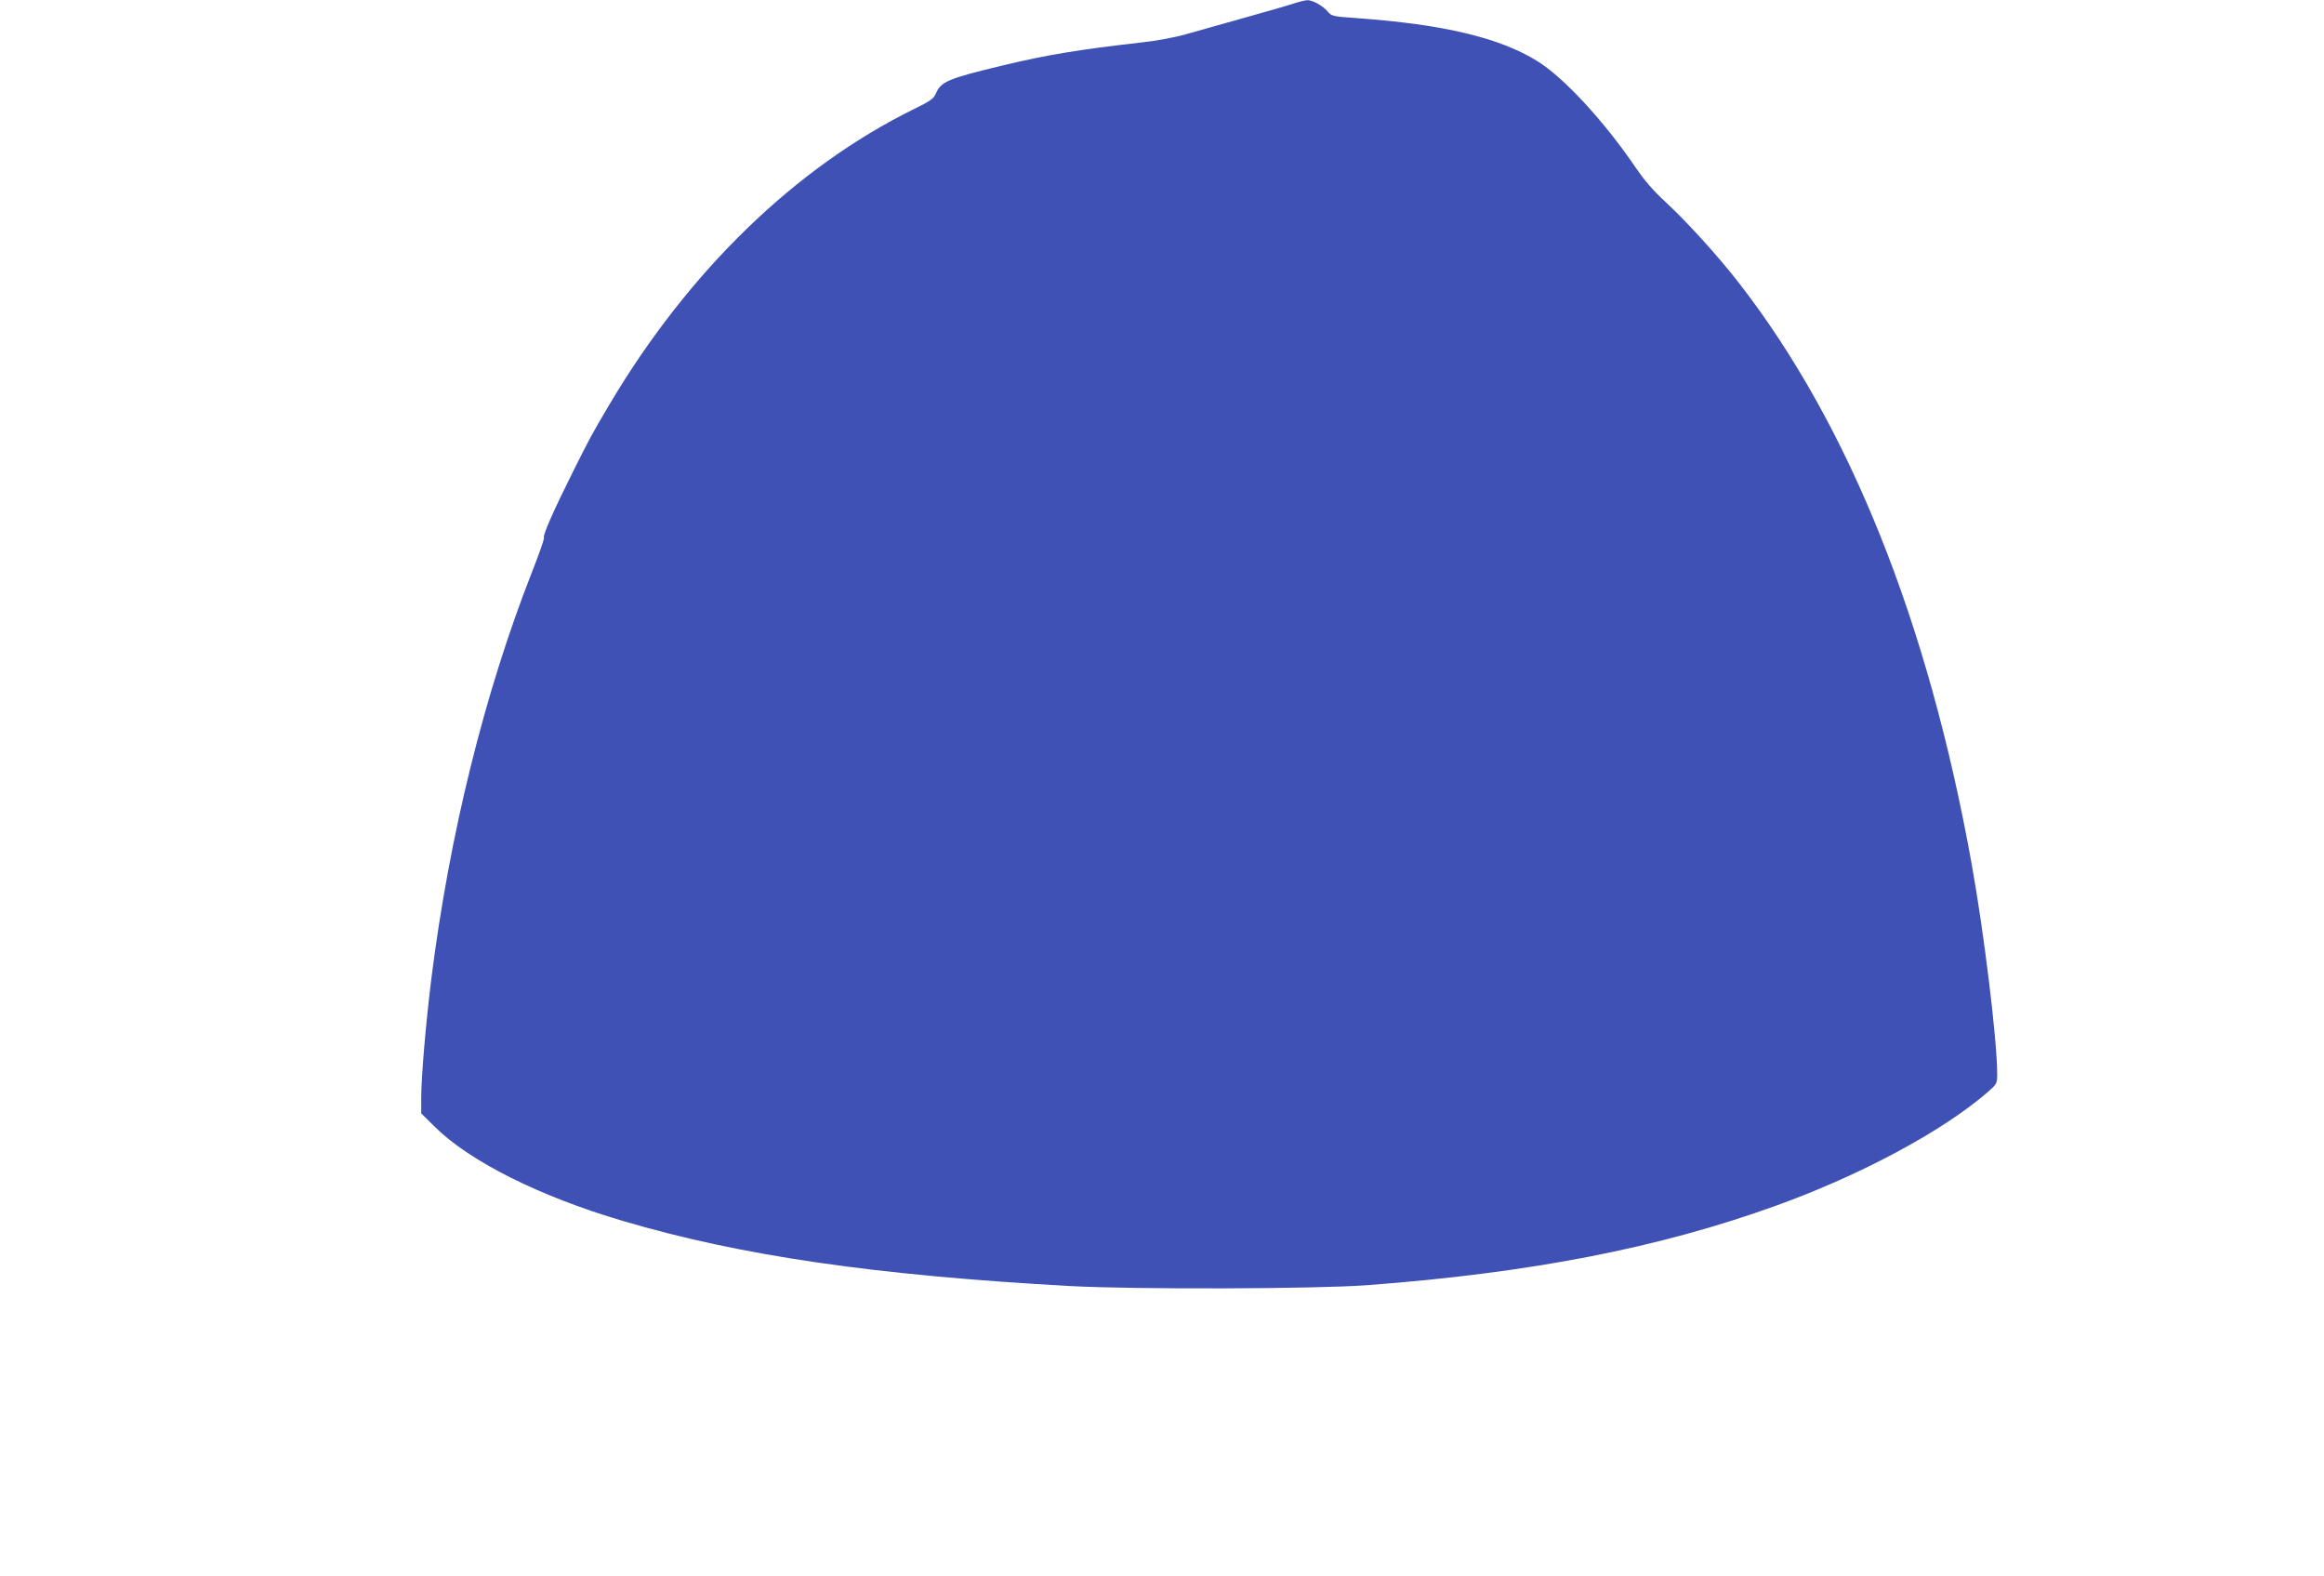 <?xml version="1.0" standalone="no"?>
<!DOCTYPE svg PUBLIC "-//W3C//DTD SVG 20010904//EN"
 "http://www.w3.org/TR/2001/REC-SVG-20010904/DTD/svg10.dtd">
<svg version="1.0" xmlns="http://www.w3.org/2000/svg"
 width="1280pt" height="868pt" viewBox="0 0 1280 868"
 preserveAspectRatio="xMidYMid meet">
<g transform="translate(0,868) scale(0.1,-0.1)"
fill="#3f51b5" stroke="none">
<path d="M7120 8659 c-30 -10 -152 -45 -270 -78 -118 -33 -262 -74 -320 -90
-59 -17 -166 -37 -245 -45 -344 -39 -519 -68 -765 -127 -299 -72 -338 -88
-366 -155 -11 -27 -31 -41 -119 -84 -653 -321 -1241 -891 -1677 -1625 -100
-169 -111 -190 -202 -372 -108 -216 -168 -352 -160 -364 3 -5 -27 -90 -66
-189 -262 -667 -455 -1448 -555 -2245 -30 -244 -55 -537 -55 -651 l0 -85 73
-72 c190 -190 578 -385 1037 -520 652 -193 1395 -300 2470 -359 358 -19 1346
-16 1630 5 903 68 1608 205 2255 439 465 168 912 408 1159 621 55 48 56 49 56
104 0 182 -72 776 -141 1158 -240 1333 -674 2416 -1283 3199 -116 149 -286
336 -402 443 -66 61 -118 120 -167 193 -173 254 -395 494 -539 583 -207 129
-518 203 -993 237 -130 9 -141 11 -160 34 -28 34 -86 66 -115 65 -14 -1 -50
-10 -80 -20z"/>
</g>
</svg>
